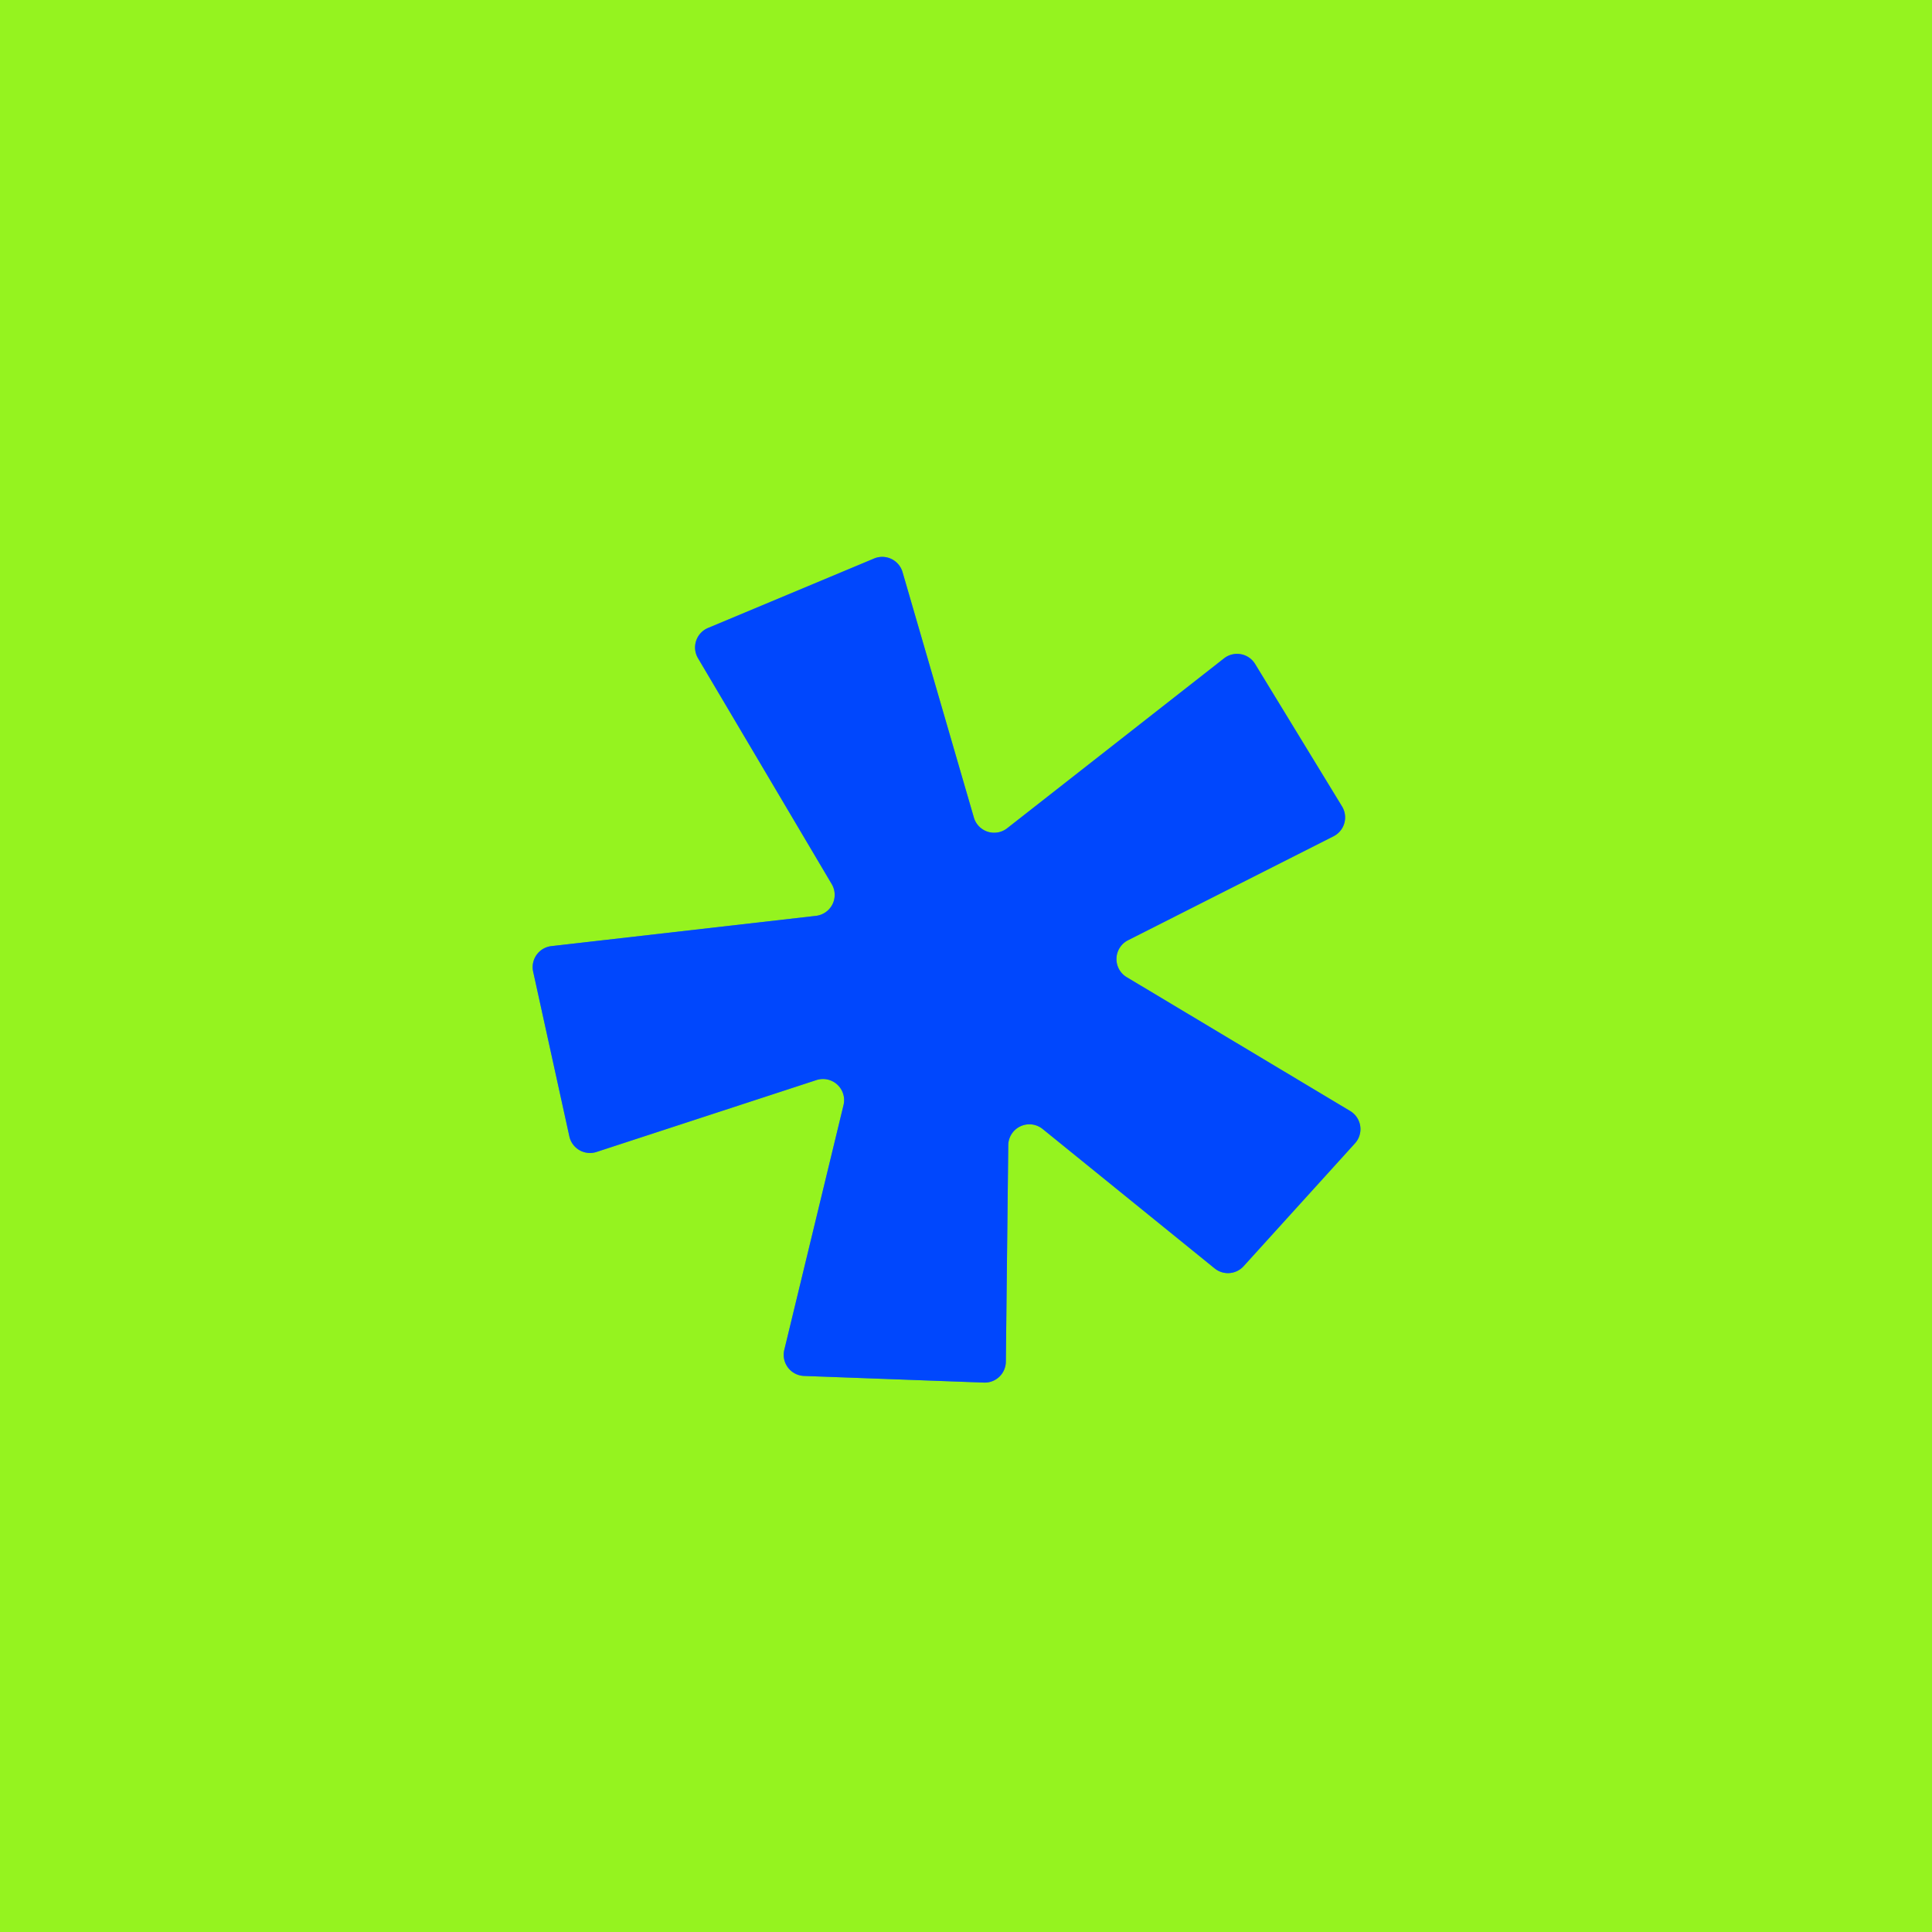 <svg viewBox="0.00 0.00 32.00 32.00" version="1.1" xmlns="http://www.w3.org/2000/svg">
<path d="M 16.70 18.96
  A 0.35 0.35 0.0 0 1 17.27 18.70
  L 20.12 21.01
  A 0.35 0.35 0.0 0 0 20.60 20.97
  L 22.44 18.94
  A 0.35 0.35 0.0 0 0 22.36 18.40
  L 18.67 16.19
  A 0.35 0.35 0.0 0 1 18.69 15.57
  L 22.09 13.85
  A 0.35 0.35 0.0 0 0 22.23 13.36
  L 20.79 11.00
  A 0.35 0.35 0.0 0 0 20.28 10.90
  L 16.68 13.72
  A 0.35 0.35 0.0 0 1 16.13 13.54
  L 14.95 9.48
  A 0.35 0.35 0.0 0 0 14.48 9.25
  L 11.73 10.40
  A 0.35 0.35 0.0 0 0 11.56 10.90
  L 13.78 14.65
  A 0.35 0.35 0.0 0 1 13.51 15.17
  L 9.14 15.67
  A 0.35 0.35 0.0 0 0 8.83 16.09
  L 9.43 18.82
  A 0.35 0.35 0.0 0 0 9.88 19.08
  L 13.52 17.89
  A 0.35 0.35 0.0 0 1 13.97 18.31
  L 12.99 22.36
  A 0.35 0.35 0.0 0 0 13.32 22.79
  L 16.30 22.90
  A 0.35 0.35 0.0 0 0 16.66 22.55
  L 16.70 18.96" stroke-linecap="butt" fill="none" stroke-width="2.00" stroke="#4b9d8e"></path>
<path d="M 0.00 0.00
  L 32.00 0.00
  L 32.00 32.00
  L 0.00 32.00
  L 0.00 0.00
  Z
  M 16.70 18.96
  A 0.35 0.35 0.0 0 1 17.27 18.70
  L 20.12 21.01
  A 0.35 0.35 0.0 0 0 20.60 20.97
  L 22.44 18.94
  A 0.35 0.35 0.0 0 0 22.36 18.40
  L 18.67 16.19
  A 0.35 0.35 0.0 0 1 18.69 15.57
  L 22.09 13.85
  A 0.35 0.35 0.0 0 0 22.23 13.36
  L 20.79 11.00
  A 0.35 0.35 0.0 0 0 20.28 10.90
  L 16.68 13.72
  A 0.35 0.35 0.0 0 1 16.13 13.54
  L 14.95 9.48
  A 0.35 0.35 0.0 0 0 14.48 9.25
  L 11.73 10.40
  A 0.35 0.35 0.0 0 0 11.56 10.90
  L 13.78 14.65
  A 0.35 0.35 0.0 0 1 13.51 15.17
  L 9.14 15.67
  A 0.35 0.35 0.0 0 0 8.83 16.09
  L 9.43 18.82
  A 0.35 0.35 0.0 0 0 9.88 19.08
  L 13.52 17.89
  A 0.35 0.35 0.0 0 1 13.97 18.31
  L 12.99 22.36
  A 0.35 0.35 0.0 0 0 13.32 22.79
  L 16.30 22.90
  A 0.35 0.35 0.0 0 0 16.66 22.55
  L 16.70 18.96
  Z" fill="#95f31f"></path>
<path d="M 16.70 18.96
  L 16.66 22.55
  A 0.35 0.35 0.0 0 1 16.30 22.90
  L 13.32 22.79
  A 0.35 0.35 0.0 0 1 12.99 22.36
  L 13.97 18.31
  A 0.35 0.35 0.0 0 0 13.52 17.89
  L 9.88 19.08
  A 0.35 0.35 0.0 0 1 9.43 18.82
  L 8.83 16.09
  A 0.35 0.35 0.0 0 1 9.14 15.67
  L 13.51 15.17
  A 0.35 0.35 0.0 0 0 13.78 14.65
  L 11.56 10.90
  A 0.35 0.35 0.0 0 1 11.73 10.40
  L 14.48 9.25
  A 0.35 0.35 0.0 0 1 14.95 9.48
  L 16.13 13.54
  A 0.35 0.35 0.0 0 0 16.68 13.72
  L 20.28 10.90
  A 0.35 0.35 0.0 0 1 20.79 11.00
  L 22.23 13.36
  A 0.35 0.35 0.0 0 1 22.09 13.85
  L 18.69 15.57
  A 0.35 0.35 0.0 0 0 18.67 16.19
  L 22.36 18.40
  A 0.35 0.35 0.0 0 1 22.44 18.94
  L 20.60 20.97
  A 0.35 0.35 0.0 0 1 20.12 21.01
  L 17.27 18.70
  A 0.35 0.35 0.0 0 0 16.70 18.96
  Z" fill="#0047fd"></path>
</svg>
